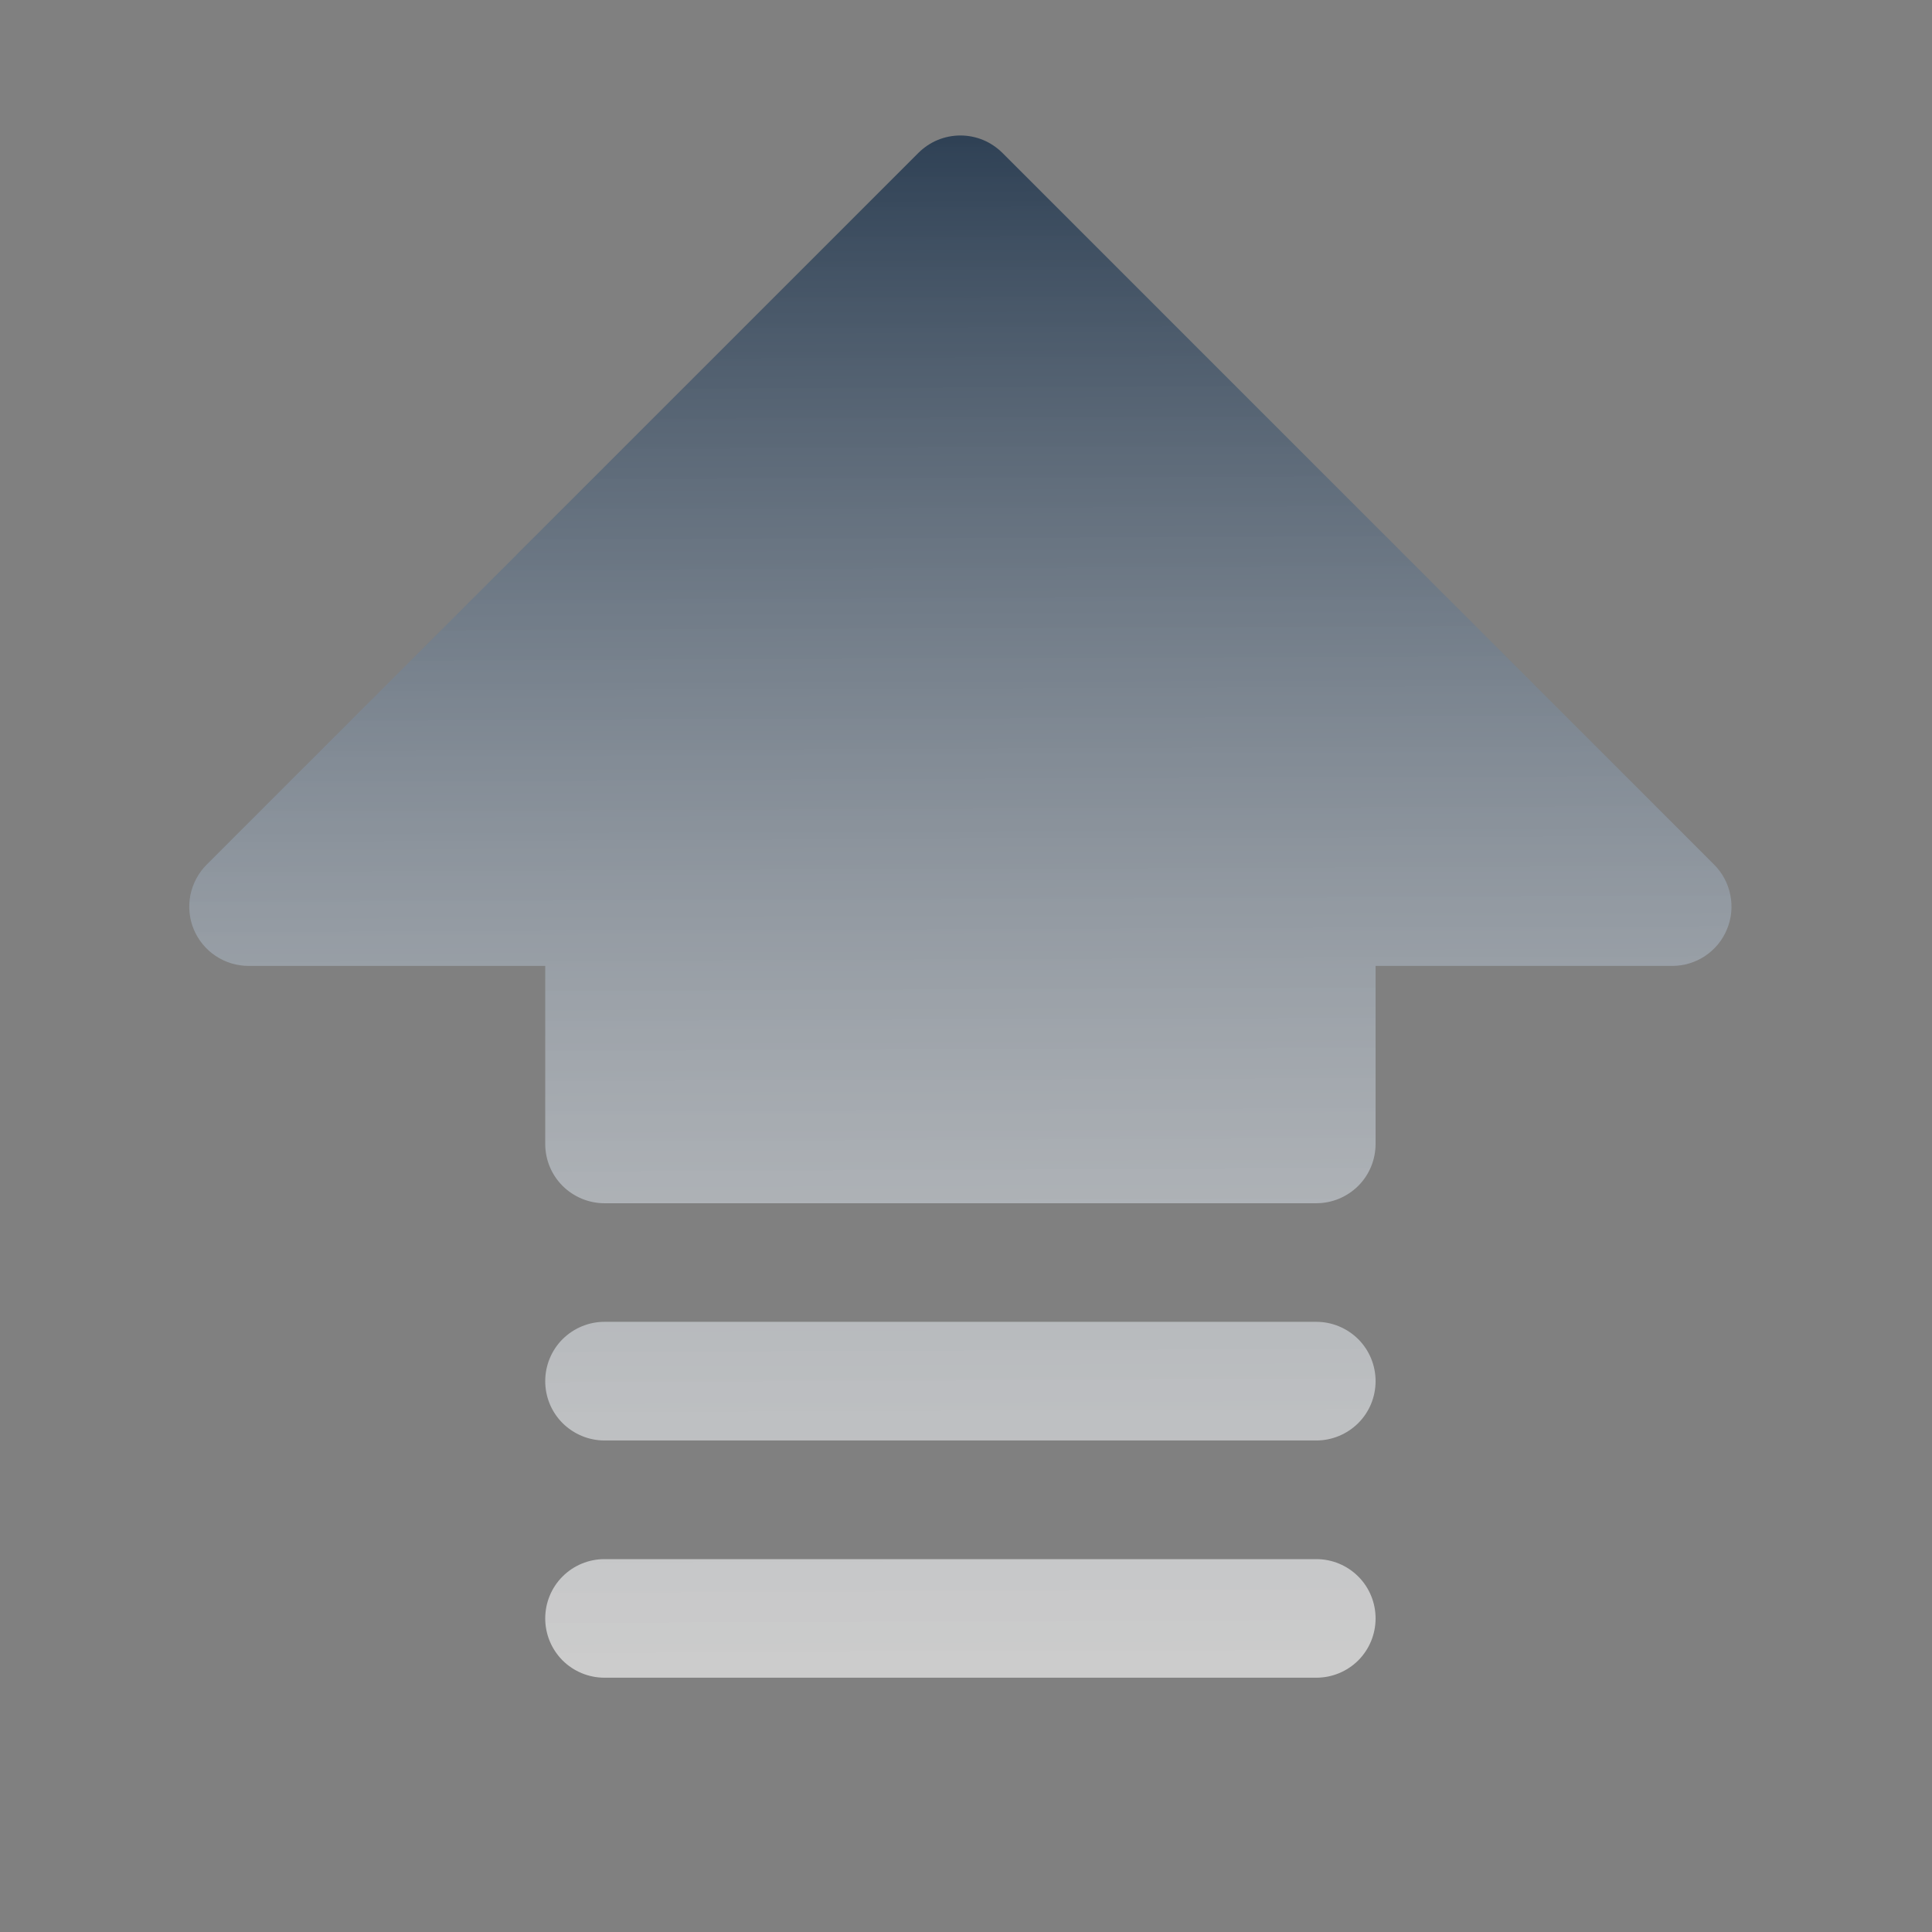 
<svg display="block" role="presentation" viewBox="0 0 24 24" xmlns="http://www.w3.org/2000/svg"><rect x="0" y="0" width="24" height="24" fill="#808080" stroke="none"/><defs ><linearGradient id="IK0vtlaDu-915178368-linear-gradient" x1="0.498" x2="0.502" y1="0" y2="1"><stop offset="0" stop-color="#2f4155"/><stop offset="1" stop-color="rgba(255, 255, 255, 0.6)"/></linearGradient></defs><path d="M 0 23.579 L 0 0 L 23.579 0 L 23.579 23.579 Z" fill="transparent" height="23.579px" id="aAVfkFMNF" transform="translate(0.14 0.35)" width="23.579px"/><path d="M 19.102 9.861 C 19.047 9.996 18.952 10.111 18.831 10.192 C 18.71 10.273 18.567 10.316 18.422 10.316 L 14.737 10.316 L 14.737 12.527 C 14.737 12.722 14.66 12.91 14.522 13.048 C 14.383 13.186 14.196 13.264 14.001 13.264 L 5.158 13.264 C 4.963 13.264 4.776 13.186 4.637 13.048 C 4.499 12.91 4.422 12.722 4.422 12.527 L 4.422 10.316 L 0.737 10.316 C 0.592 10.316 0.449 10.273 0.328 10.192 C 0.206 10.111 0.112 9.996 0.056 9.862 C 0 9.727 -0.014 9.579 0.014 9.436 C 0.043 9.293 0.113 9.161 0.216 9.058 L 9.058 0.216 C 9.127 0.148 9.208 0.093 9.297 0.056 C 9.387 0.019 9.483 0 9.58 0 C 9.676 0 9.772 0.019 9.862 0.056 C 9.951 0.093 10.032 0.148 10.101 0.216 L 18.943 9.058 C 19.046 9.161 19.116 9.293 19.144 9.436 C 19.173 9.579 19.158 9.727 19.102 9.861 Z M 14.001 17.685 L 5.158 17.685 C 4.963 17.685 4.776 17.762 4.637 17.901 C 4.499 18.039 4.422 18.226 4.422 18.422 C 4.422 18.617 4.499 18.804 4.637 18.943 C 4.776 19.081 4.963 19.158 5.158 19.158 L 14.001 19.158 C 14.196 19.158 14.383 19.081 14.522 18.943 C 14.66 18.804 14.737 18.617 14.737 18.422 C 14.737 18.226 14.66 18.039 14.522 17.901 C 14.383 17.762 14.196 17.685 14.001 17.685 Z M 14.001 14.737 L 5.158 14.737 C 4.963 14.737 4.776 14.815 4.637 14.953 C 4.499 15.091 4.422 15.279 4.422 15.474 C 4.422 15.67 4.499 15.857 4.637 15.995 C 4.776 16.133 4.963 16.211 5.158 16.211 L 14.001 16.211 C 14.196 16.211 14.383 16.133 14.522 15.995 C 14.66 15.857 14.737 15.67 14.737 15.474 C 14.737 15.279 14.66 15.091 14.522 14.953 C 14.383 14.815 14.196 14.737 14.001 14.737 Z" fill="url(#IK0vtlaDu-915178368-linear-gradient)" height="19.158px" id="IK0vtlaDu" transform="translate(2.351 1.683)" width="19.159px"/></svg>
